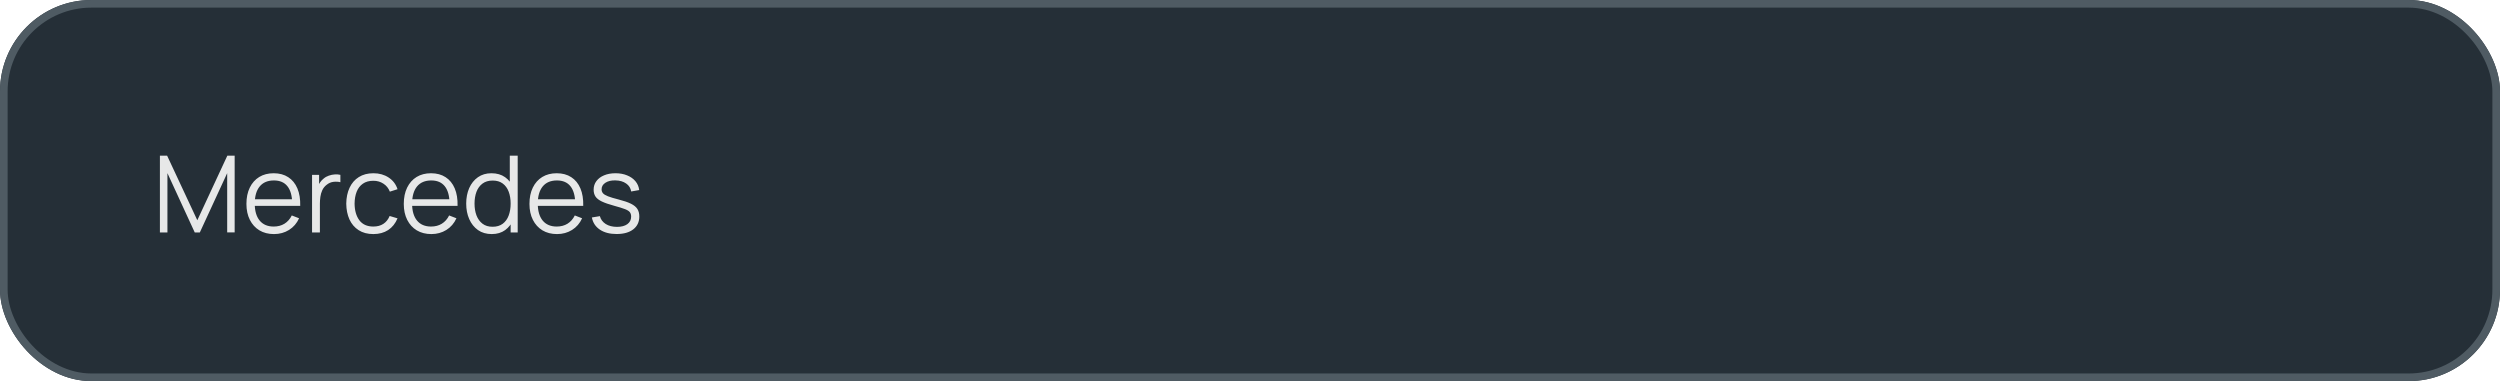 <?xml version="1.0" encoding="UTF-8"?> <svg xmlns="http://www.w3.org/2000/svg" width="328" height="50" viewBox="0 0 328 50" fill="none"><rect width="328" height="50" rx="12" fill="#252F37"></rect><rect x="0.5" y="0.5" width="327" height="49" rx="11.5" stroke="#4F5B63"></rect><path d="M20.98 30.5V20.42H21.925L25.887 28.897L29.828 20.42H30.787V30.493H29.807V22.716L26.216 30.5H25.551L21.967 22.716V30.5H20.98ZM35.95 30.71C35.213 30.71 34.574 30.547 34.032 30.22C33.496 29.893 33.078 29.434 32.779 28.841C32.481 28.248 32.331 27.553 32.331 26.755C32.331 25.929 32.478 25.215 32.773 24.613C33.066 24.011 33.48 23.547 34.011 23.22C34.548 22.893 35.181 22.73 35.908 22.73C36.655 22.73 37.292 22.903 37.819 23.248C38.347 23.589 38.746 24.079 39.017 24.718C39.287 25.357 39.411 26.12 39.388 27.007H38.337V26.643C38.319 25.663 38.106 24.923 37.7 24.424C37.299 23.925 36.711 23.675 35.937 23.675C35.124 23.675 34.502 23.939 34.068 24.466C33.638 24.993 33.423 25.745 33.423 26.72C33.423 27.672 33.638 28.412 34.068 28.939C34.502 29.462 35.115 29.723 35.908 29.723C36.45 29.723 36.921 29.599 37.322 29.352C37.728 29.1 38.048 28.738 38.282 28.267L39.24 28.638C38.942 29.296 38.501 29.807 37.917 30.171C37.339 30.53 36.683 30.71 35.95 30.71ZM33.059 27.007V26.146H38.834V27.007H33.059ZM40.941 30.5V22.94H41.865V24.76L41.683 24.522C41.767 24.298 41.877 24.093 42.012 23.906C42.147 23.715 42.294 23.558 42.453 23.437C42.649 23.264 42.878 23.134 43.139 23.045C43.4 22.952 43.664 22.898 43.93 22.884C44.196 22.865 44.439 22.884 44.658 22.94V23.906C44.383 23.836 44.082 23.82 43.755 23.857C43.428 23.894 43.127 24.025 42.852 24.249C42.6 24.445 42.411 24.681 42.285 24.956C42.159 25.227 42.075 25.516 42.033 25.824C41.991 26.127 41.97 26.428 41.97 26.727V30.5H40.941ZM48.985 30.71C48.224 30.71 47.581 30.54 47.053 30.199C46.526 29.858 46.124 29.389 45.849 28.792C45.578 28.19 45.438 27.499 45.429 26.72C45.438 25.927 45.583 25.231 45.863 24.634C46.143 24.032 46.547 23.565 47.074 23.234C47.602 22.898 48.241 22.73 48.992 22.73C49.758 22.73 50.422 22.917 50.987 23.29C51.556 23.663 51.946 24.174 52.156 24.823L51.148 25.145C50.971 24.692 50.688 24.342 50.301 24.095C49.919 23.843 49.48 23.717 48.985 23.717C48.43 23.717 47.97 23.845 47.606 24.102C47.242 24.354 46.971 24.706 46.794 25.159C46.617 25.612 46.526 26.132 46.521 26.72C46.531 27.625 46.74 28.353 47.151 28.904C47.562 29.45 48.173 29.723 48.985 29.723C49.498 29.723 49.935 29.606 50.294 29.373C50.658 29.135 50.934 28.79 51.12 28.337L52.156 28.645C51.876 29.317 51.465 29.83 50.924 30.185C50.383 30.535 49.736 30.71 48.985 30.71ZM56.595 30.71C55.858 30.71 55.218 30.547 54.677 30.22C54.14 29.893 53.723 29.434 53.424 28.841C53.125 28.248 52.976 27.553 52.976 26.755C52.976 25.929 53.123 25.215 53.417 24.613C53.711 24.011 54.124 23.547 54.656 23.22C55.193 22.893 55.825 22.73 56.553 22.73C57.3 22.73 57.937 22.903 58.464 23.248C58.991 23.589 59.39 24.079 59.661 24.718C59.932 25.357 60.055 26.12 60.032 27.007H58.982V26.643C58.963 25.663 58.751 24.923 58.345 24.424C57.944 23.925 57.356 23.675 56.581 23.675C55.769 23.675 55.146 23.939 54.712 24.466C54.283 24.993 54.068 25.745 54.068 26.72C54.068 27.672 54.283 28.412 54.712 28.939C55.146 29.462 55.76 29.723 56.553 29.723C57.094 29.723 57.566 29.599 57.967 29.352C58.373 29.1 58.693 28.738 58.926 28.267L59.885 28.638C59.586 29.296 59.145 29.807 58.562 30.171C57.983 30.53 57.328 30.71 56.595 30.71ZM53.704 27.007V26.146H59.479V27.007H53.704ZM64.519 30.71C63.814 30.71 63.212 30.535 62.712 30.185C62.213 29.83 61.831 29.352 61.565 28.75C61.298 28.148 61.166 27.469 61.166 26.713C61.166 25.962 61.296 25.285 61.557 24.683C61.824 24.081 62.204 23.605 62.699 23.255C63.193 22.905 63.786 22.73 64.477 22.73C65.186 22.73 65.783 22.903 66.269 23.248C66.754 23.593 67.12 24.067 67.368 24.669C67.62 25.266 67.746 25.948 67.746 26.713C67.746 27.464 67.622 28.143 67.374 28.75C67.127 29.352 66.763 29.83 66.282 30.185C65.802 30.535 65.214 30.71 64.519 30.71ZM64.624 29.751C65.16 29.751 65.603 29.62 65.954 29.359C66.303 29.098 66.565 28.738 66.737 28.281C66.91 27.819 66.996 27.296 66.996 26.713C66.996 26.12 66.91 25.598 66.737 25.145C66.565 24.688 66.303 24.331 65.954 24.074C65.608 23.817 65.172 23.689 64.644 23.689C64.103 23.689 63.655 23.822 63.3 24.088C62.946 24.354 62.682 24.716 62.51 25.173C62.342 25.63 62.258 26.144 62.258 26.713C62.258 27.287 62.344 27.805 62.517 28.267C62.694 28.724 62.958 29.086 63.307 29.352C63.657 29.618 64.096 29.751 64.624 29.751ZM66.996 30.5V24.809H66.885V20.42H67.921V30.5H66.996ZM73.083 30.71C72.346 30.71 71.707 30.547 71.165 30.22C70.629 29.893 70.211 29.434 69.912 28.841C69.614 28.248 69.464 27.553 69.464 26.755C69.464 25.929 69.611 25.215 69.905 24.613C70.199 24.011 70.612 23.547 71.144 23.22C71.681 22.893 72.313 22.73 73.041 22.73C73.788 22.73 74.425 22.903 74.952 23.248C75.48 23.589 75.879 24.079 76.149 24.718C76.42 25.357 76.544 26.12 76.52 27.007H75.47V26.643C75.452 25.663 75.239 24.923 74.833 24.424C74.432 23.925 73.844 23.675 73.069 23.675C72.257 23.675 71.634 23.939 71.2 24.466C70.771 24.993 70.556 25.745 70.556 26.72C70.556 27.672 70.771 28.412 71.2 28.939C71.634 29.462 72.248 29.723 73.041 29.723C73.583 29.723 74.054 29.599 74.455 29.352C74.861 29.1 75.181 28.738 75.414 28.267L76.373 28.638C76.075 29.296 75.634 29.807 75.05 30.171C74.472 30.53 73.816 30.71 73.083 30.71ZM70.192 27.007V26.146H75.967V27.007H70.192ZM80.895 30.703C80.008 30.703 79.278 30.512 78.704 30.129C78.134 29.746 77.784 29.214 77.654 28.533L78.704 28.358C78.816 28.787 79.07 29.13 79.467 29.387C79.868 29.639 80.363 29.765 80.951 29.765C81.525 29.765 81.977 29.646 82.309 29.408C82.64 29.165 82.806 28.836 82.806 28.421C82.806 28.188 82.752 27.999 82.645 27.854C82.542 27.705 82.33 27.567 82.008 27.441C81.686 27.315 81.205 27.166 80.566 26.993C79.88 26.806 79.343 26.62 78.956 26.433C78.568 26.246 78.293 26.032 78.13 25.789C77.966 25.542 77.885 25.241 77.885 24.886C77.885 24.457 78.006 24.081 78.249 23.759C78.491 23.432 78.827 23.18 79.257 23.003C79.686 22.821 80.185 22.73 80.755 22.73C81.324 22.73 81.833 22.823 82.281 23.01C82.733 23.192 83.097 23.449 83.373 23.78C83.648 24.111 83.811 24.496 83.863 24.935L82.813 25.124C82.743 24.681 82.521 24.331 82.148 24.074C81.779 23.813 81.31 23.677 80.741 23.668C80.204 23.654 79.768 23.757 79.432 23.976C79.096 24.191 78.928 24.478 78.928 24.837C78.928 25.038 78.988 25.21 79.11 25.355C79.231 25.495 79.45 25.628 79.768 25.754C80.09 25.88 80.547 26.018 81.14 26.167C81.835 26.344 82.381 26.531 82.778 26.727C83.174 26.923 83.457 27.154 83.625 27.42C83.793 27.686 83.877 28.015 83.877 28.407C83.877 29.121 83.611 29.683 83.079 30.094C82.551 30.5 81.823 30.703 80.895 30.703Z" fill="#E7E8E8"></path></svg> 